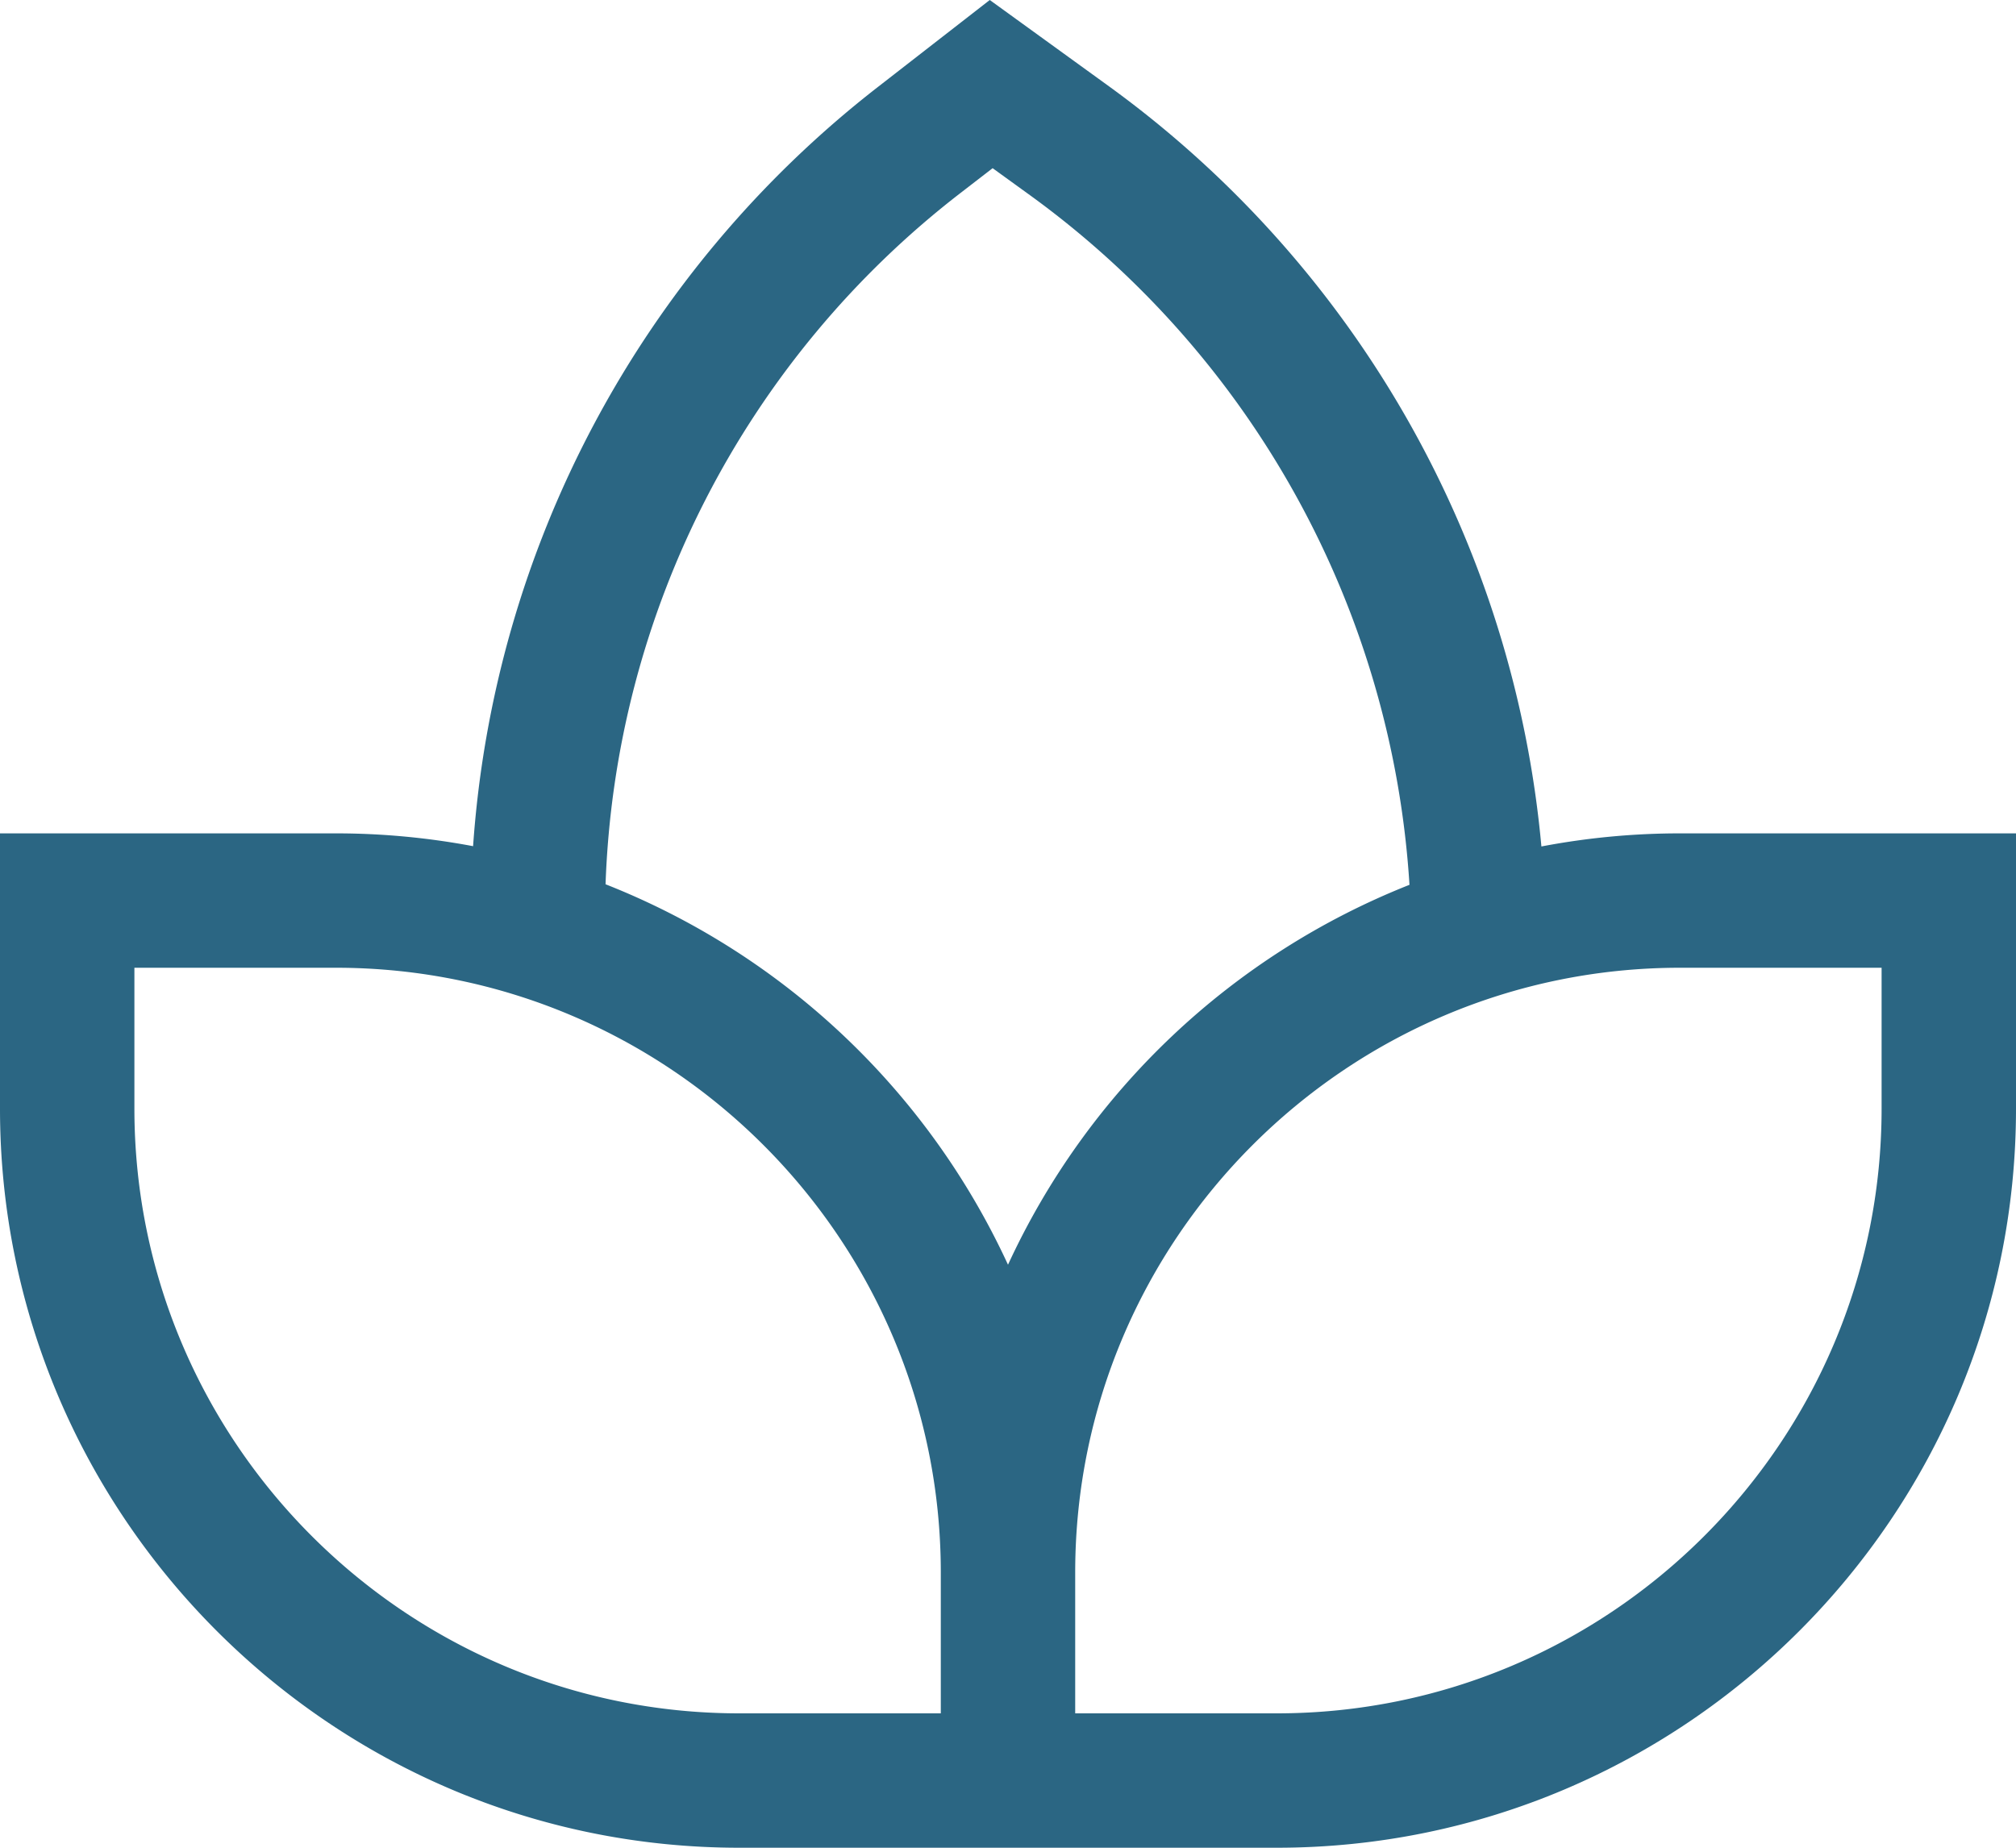 <svg xmlns="http://www.w3.org/2000/svg" viewBox="0 0 480 440"><g id="Capa_2" data-name="Capa 2"><g id="Capa_1-2" data-name="Capa 1"><path d="M367,201.57A251.86,251.86,0,0,0,264.19,20.66L235.66,0,208.92,20.79A250.87,250.87,0,0,0,112.64,201.5,176.08,176.08,0,0,0,80,198.45H0V264c0,97.05,79,176,176,176H304c97.05,0,176-78.95,176-176V198.45H400A175.77,175.77,0,0,0,367,201.57ZM228.57,46.05l7.77-6,9.08,6.57a219.76,219.76,0,0,1,90.17,164.08A177,177,0,0,0,240,301.17a177,177,0,0,0-95.82-90.6A217.51,217.51,0,0,1,228.57,46.05ZM224,408H176C96.6,408,32,343.4,32,264V230.45H80c79.4,0,144,64.6,144,144ZM448,264c0,79.4-64.6,144-144,144H256V374.45c0-79.4,64.6-144,144-144h48Z" style="fill:#2b6683"/></g></g></svg>